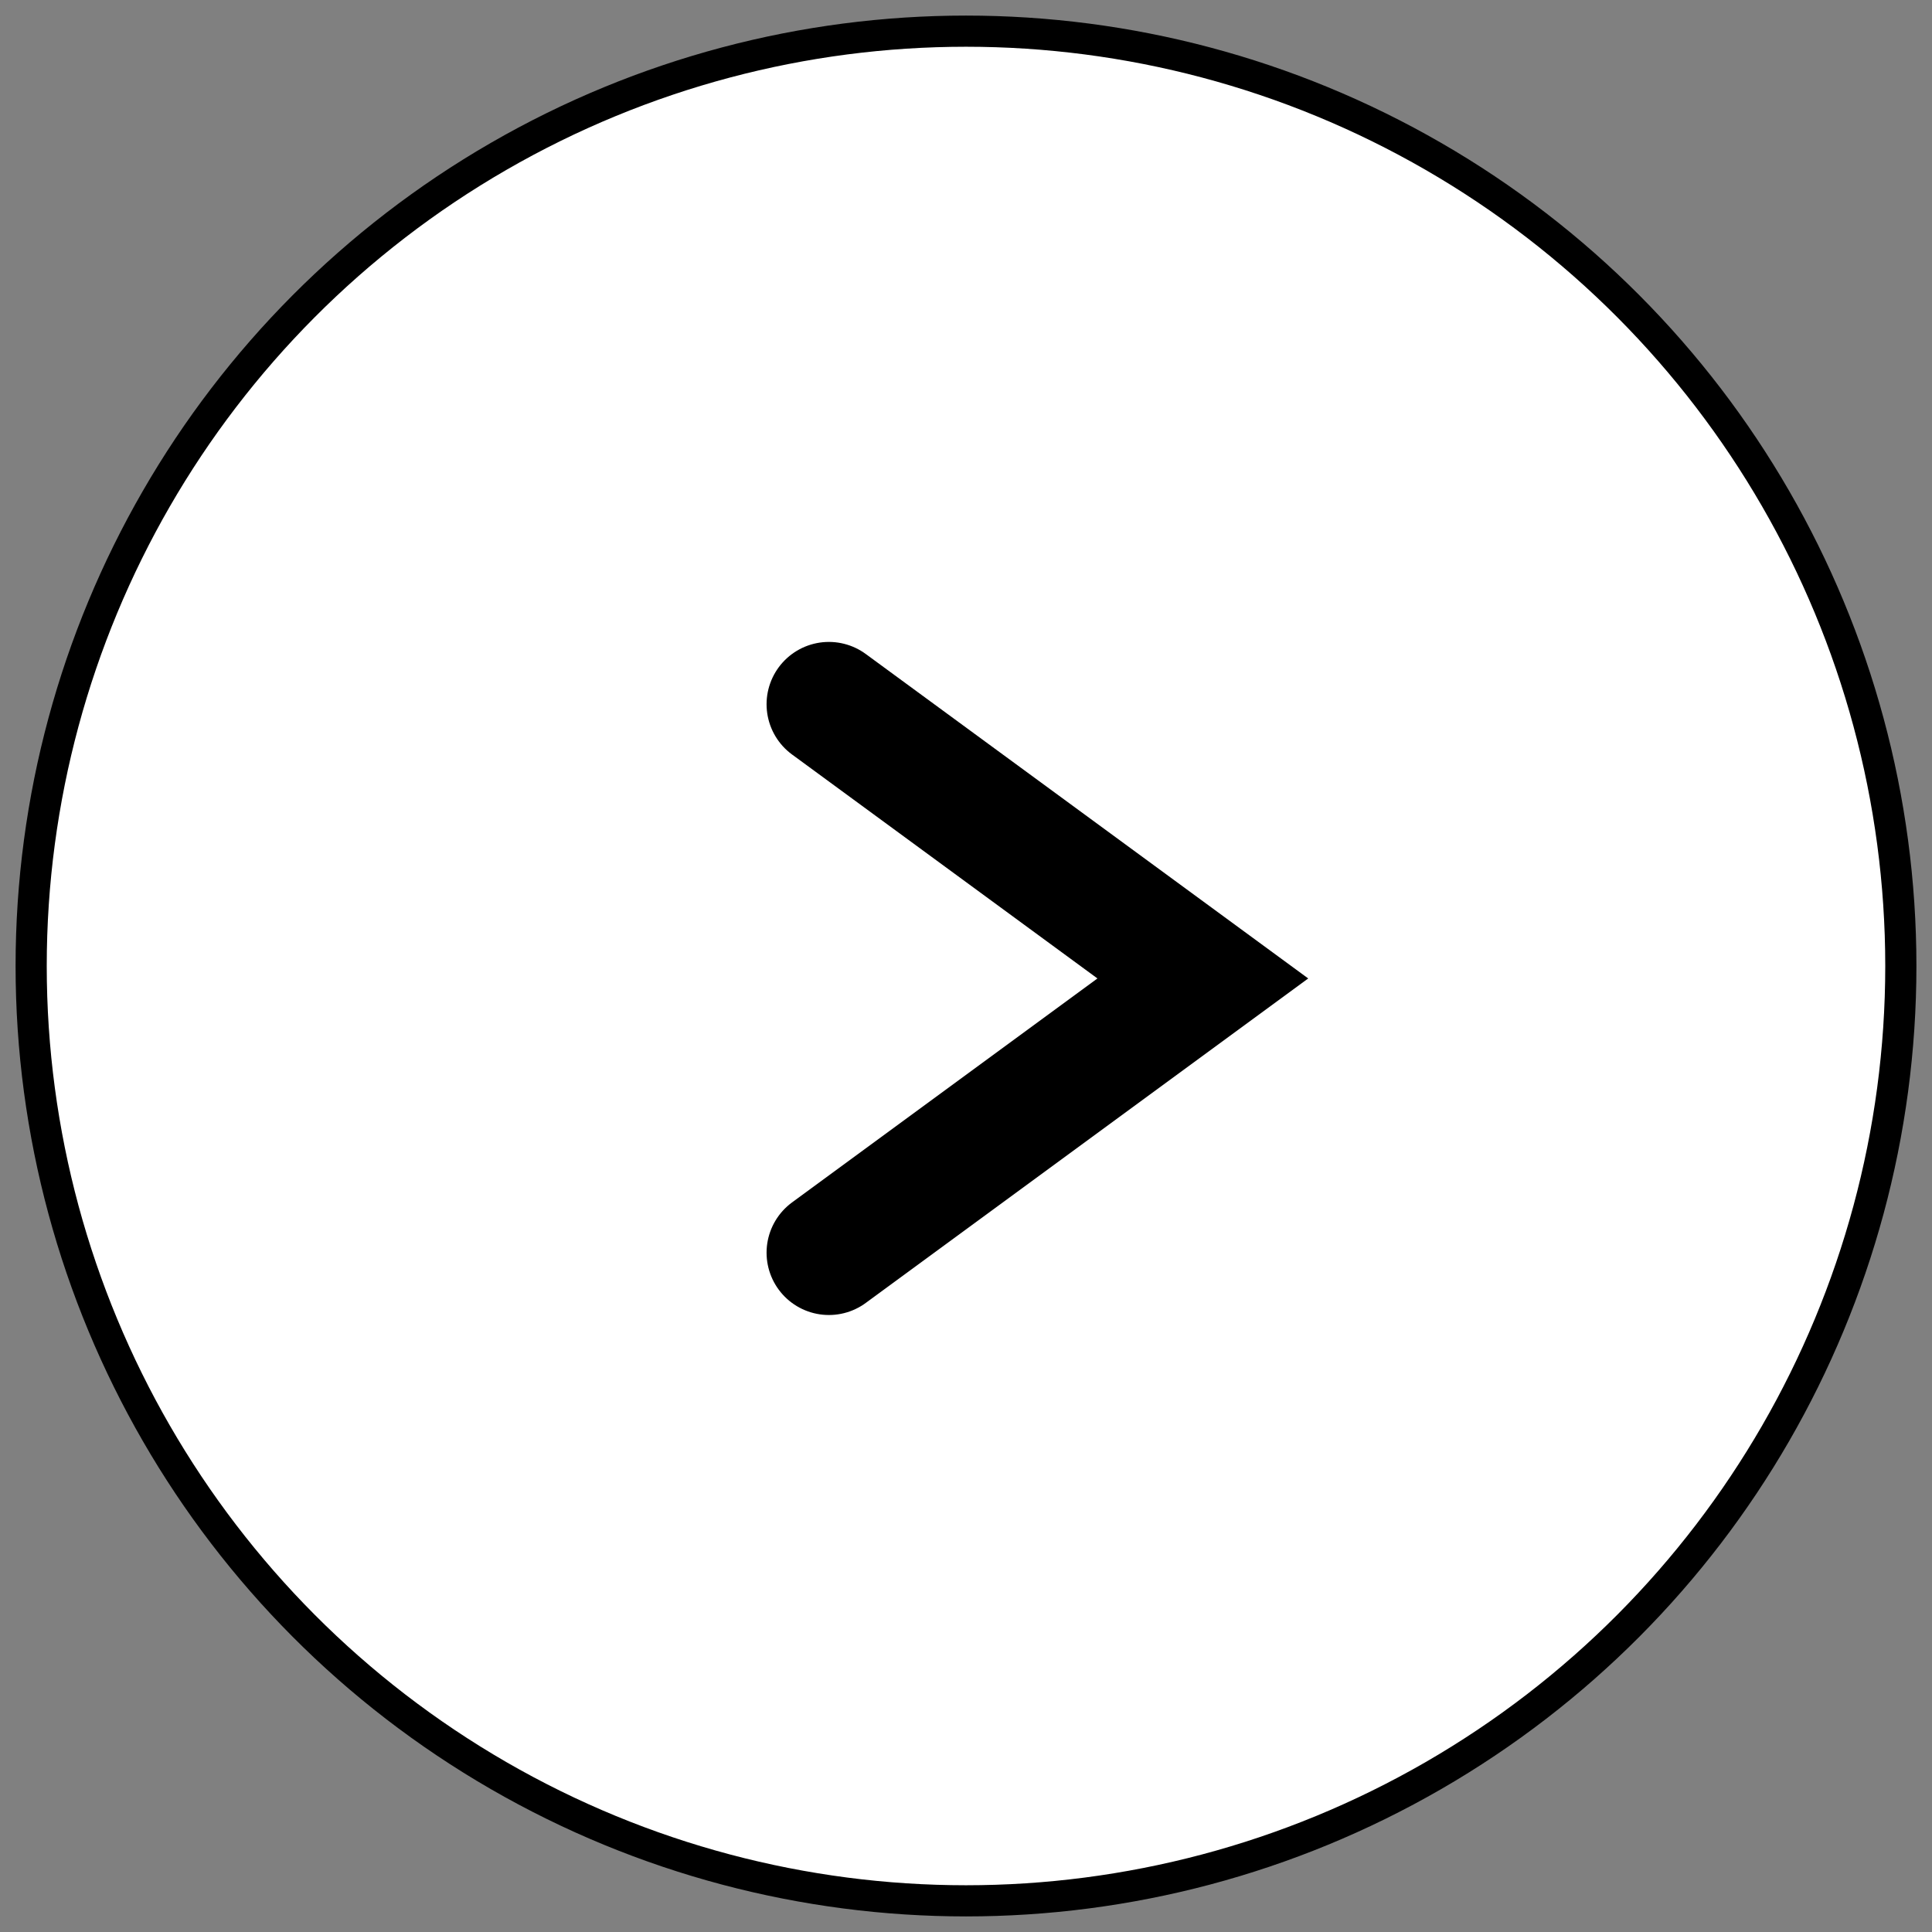 <svg xmlns="http://www.w3.org/2000/svg" width="62" height="62" viewBox="0 0 62 62">
    <rect x="0" y="0" width="62" height="62" fill="#808080" stroke="none"/>
    <g fill="none" fill-rule="evenodd" stroke="#000" transform="translate(1 1)">
        <circle cx="30" cy="30" r="30" fill="#FFF"/>
        <path stroke-linecap="round" stroke-width="4" d="M25.6 21.6l12 8.8-12 8.8"/>
    </g>
</svg>
